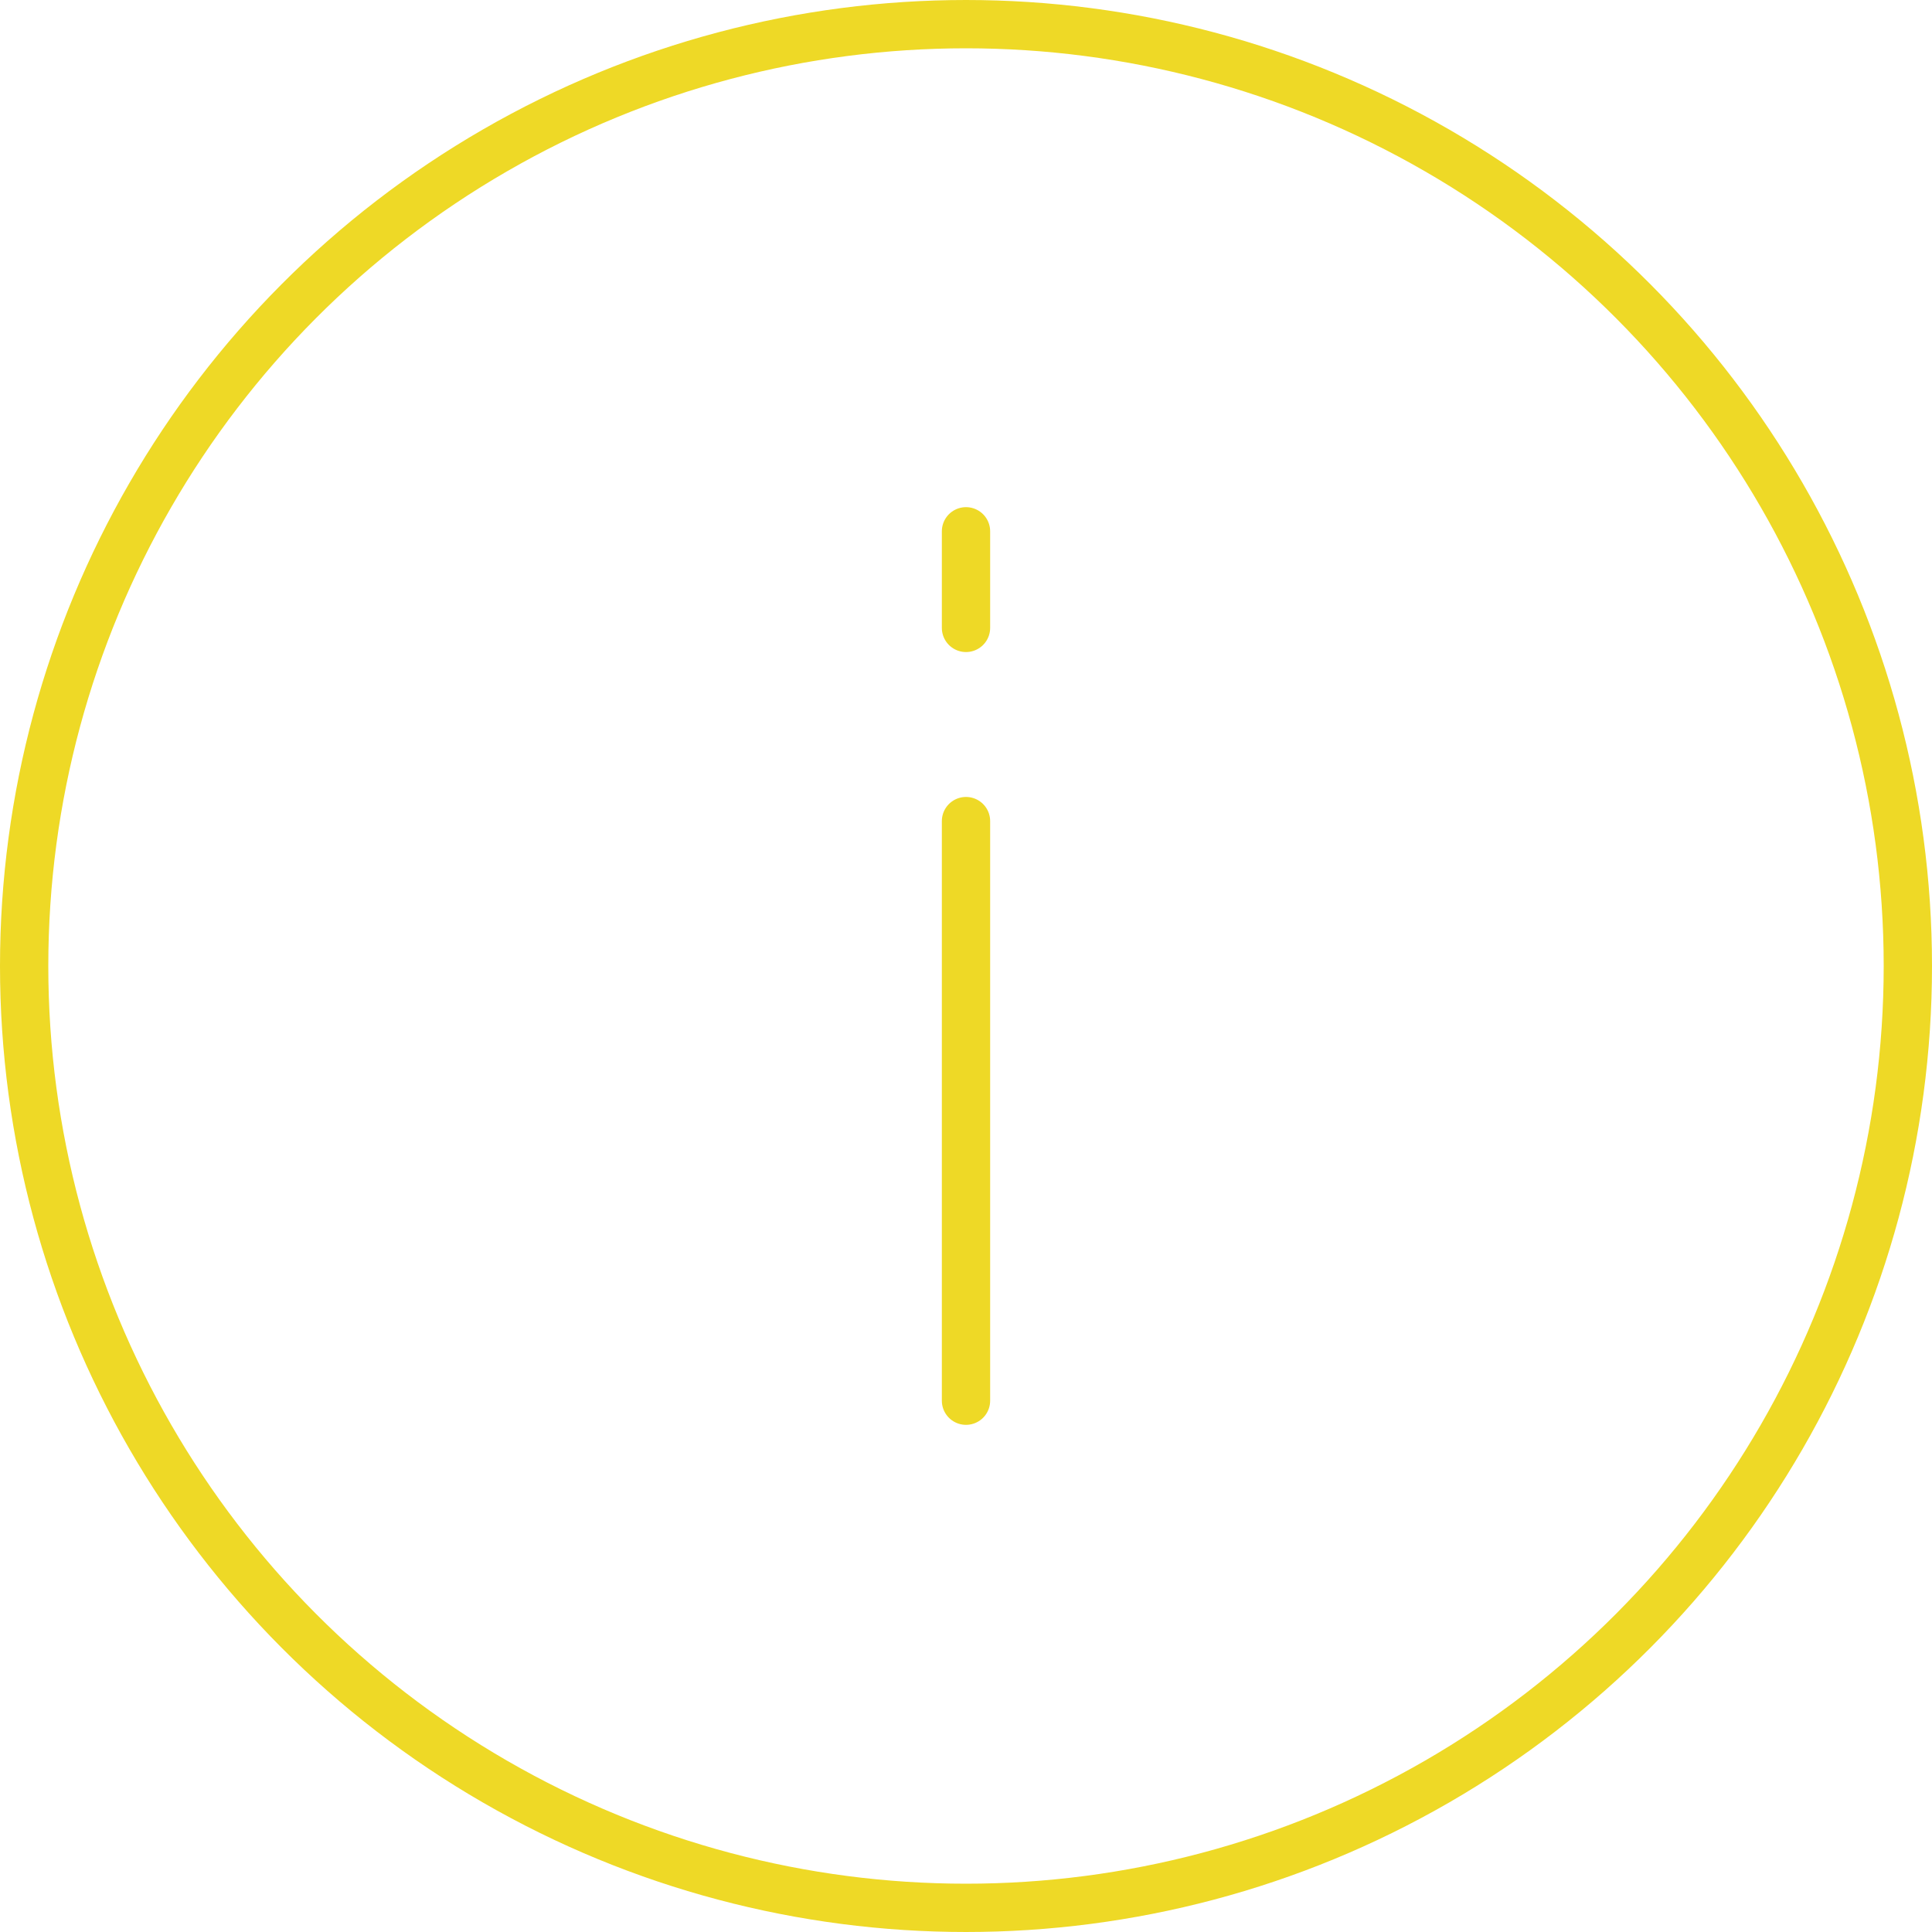 <svg width="40" height="40" viewBox="0 0 40 40" fill="none" xmlns="http://www.w3.org/2000/svg">
<path d="M20 17V29" stroke="#eed926" stroke-linecap="round" stroke-linejoin="round"/>
<path d="M20 11V13" stroke="#eed926" stroke-linecap="round" stroke-linejoin="round"/>
<circle cx="20" cy="20" r="19.5" stroke="#eed926"/>
</svg>

